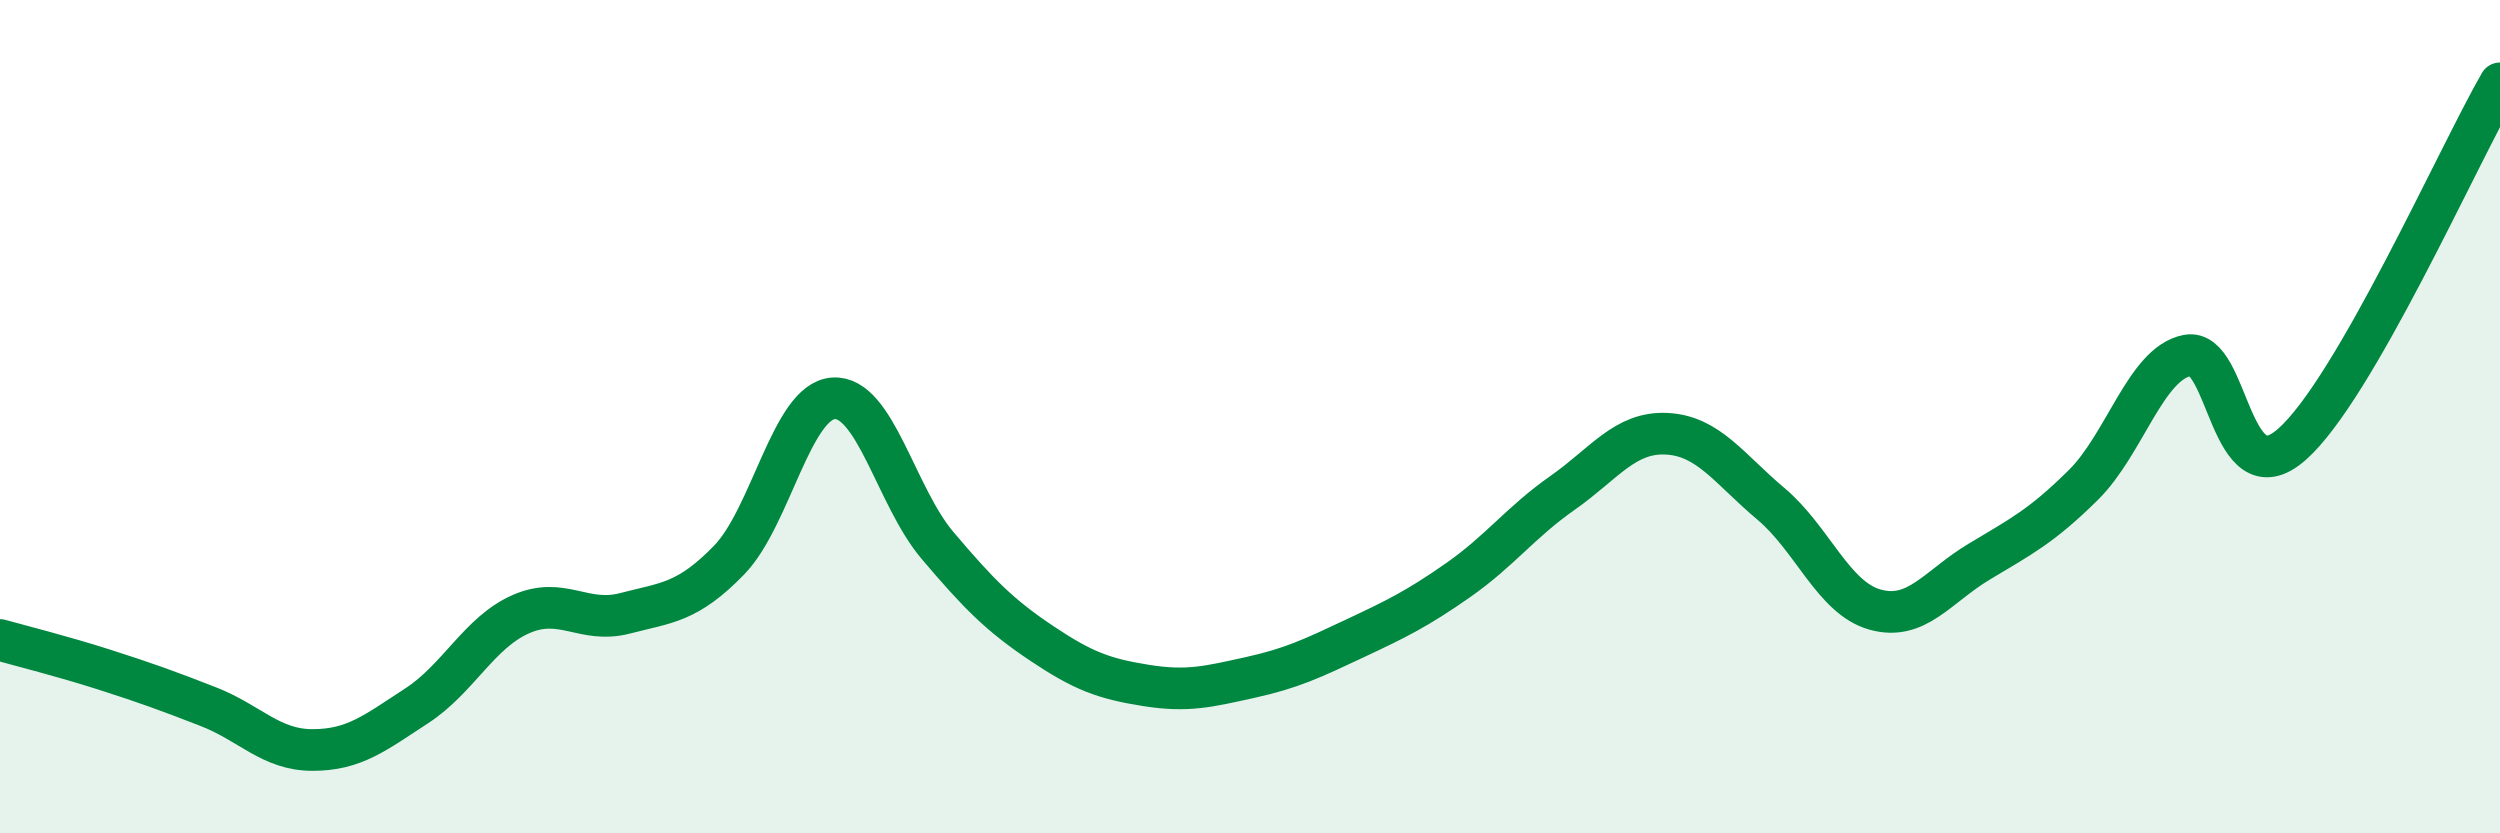 
    <svg width="60" height="20" viewBox="0 0 60 20" xmlns="http://www.w3.org/2000/svg">
      <path
        d="M 0,15.36 C 0.5,15.5 1.5,15.75 2.5,16.07 C 3.5,16.39 4,16.57 5,16.96 C 6,17.35 6.5,18 7.5,18 C 8.5,18 9,17.59 10,16.94 C 11,16.29 11.5,15.18 12.5,14.74 C 13.5,14.3 14,14.98 15,14.72 C 16,14.46 16.5,14.47 17.5,13.44 C 18.5,12.41 19,9.63 20,9.56 C 21,9.49 21.5,11.91 22.5,13.09 C 23.5,14.27 24,14.77 25,15.44 C 26,16.11 26.5,16.29 27.5,16.45 C 28.5,16.61 29,16.48 30,16.26 C 31,16.04 31.5,15.8 32.5,15.33 C 33.5,14.86 34,14.62 35,13.92 C 36,13.22 36.5,12.53 37.5,11.83 C 38.5,11.13 39,10.36 40,10.41 C 41,10.46 41.5,11.25 42.5,12.09 C 43.5,12.93 44,14.35 45,14.63 C 46,14.91 46.5,14.08 47.5,13.48 C 48.5,12.88 49,12.63 50,11.64 C 51,10.65 51.5,8.72 52.5,8.53 C 53.5,8.34 53.5,11.98 55,10.67 C 56.5,9.36 59,3.73 60,2L60 20L0 20Z"
        fill="#008740"
        opacity="0.1"
        stroke-linecap="round"
        stroke-linejoin="round"
      />
      <path
        d="M 0,15.36 C 0.5,15.5 1.5,15.75 2.5,16.07 C 3.5,16.39 4,16.57 5,16.96 C 6,17.35 6.5,18 7.5,18 C 8.5,18 9,17.59 10,16.94 C 11,16.29 11.5,15.18 12.5,14.74 C 13.5,14.3 14,14.98 15,14.72 C 16,14.46 16.5,14.47 17.5,13.44 C 18.5,12.41 19,9.63 20,9.56 C 21,9.49 21.5,11.91 22.5,13.09 C 23.5,14.27 24,14.77 25,15.44 C 26,16.11 26.5,16.29 27.5,16.45 C 28.5,16.61 29,16.48 30,16.26 C 31,16.04 31.5,15.8 32.5,15.33 C 33.5,14.86 34,14.62 35,13.92 C 36,13.22 36.5,12.53 37.5,11.83 C 38.5,11.13 39,10.36 40,10.41 C 41,10.46 41.5,11.25 42.5,12.09 C 43.5,12.93 44,14.35 45,14.63 C 46,14.91 46.5,14.08 47.5,13.48 C 48.5,12.88 49,12.63 50,11.64 C 51,10.65 51.5,8.72 52.5,8.53 C 53.5,8.34 53.5,11.98 55,10.67 C 56.5,9.36 59,3.73 60,2"
        stroke="#008740"
        stroke-width="1"
        fill="none"
        stroke-linecap="round"
        stroke-linejoin="round"
      />
    </svg>
  